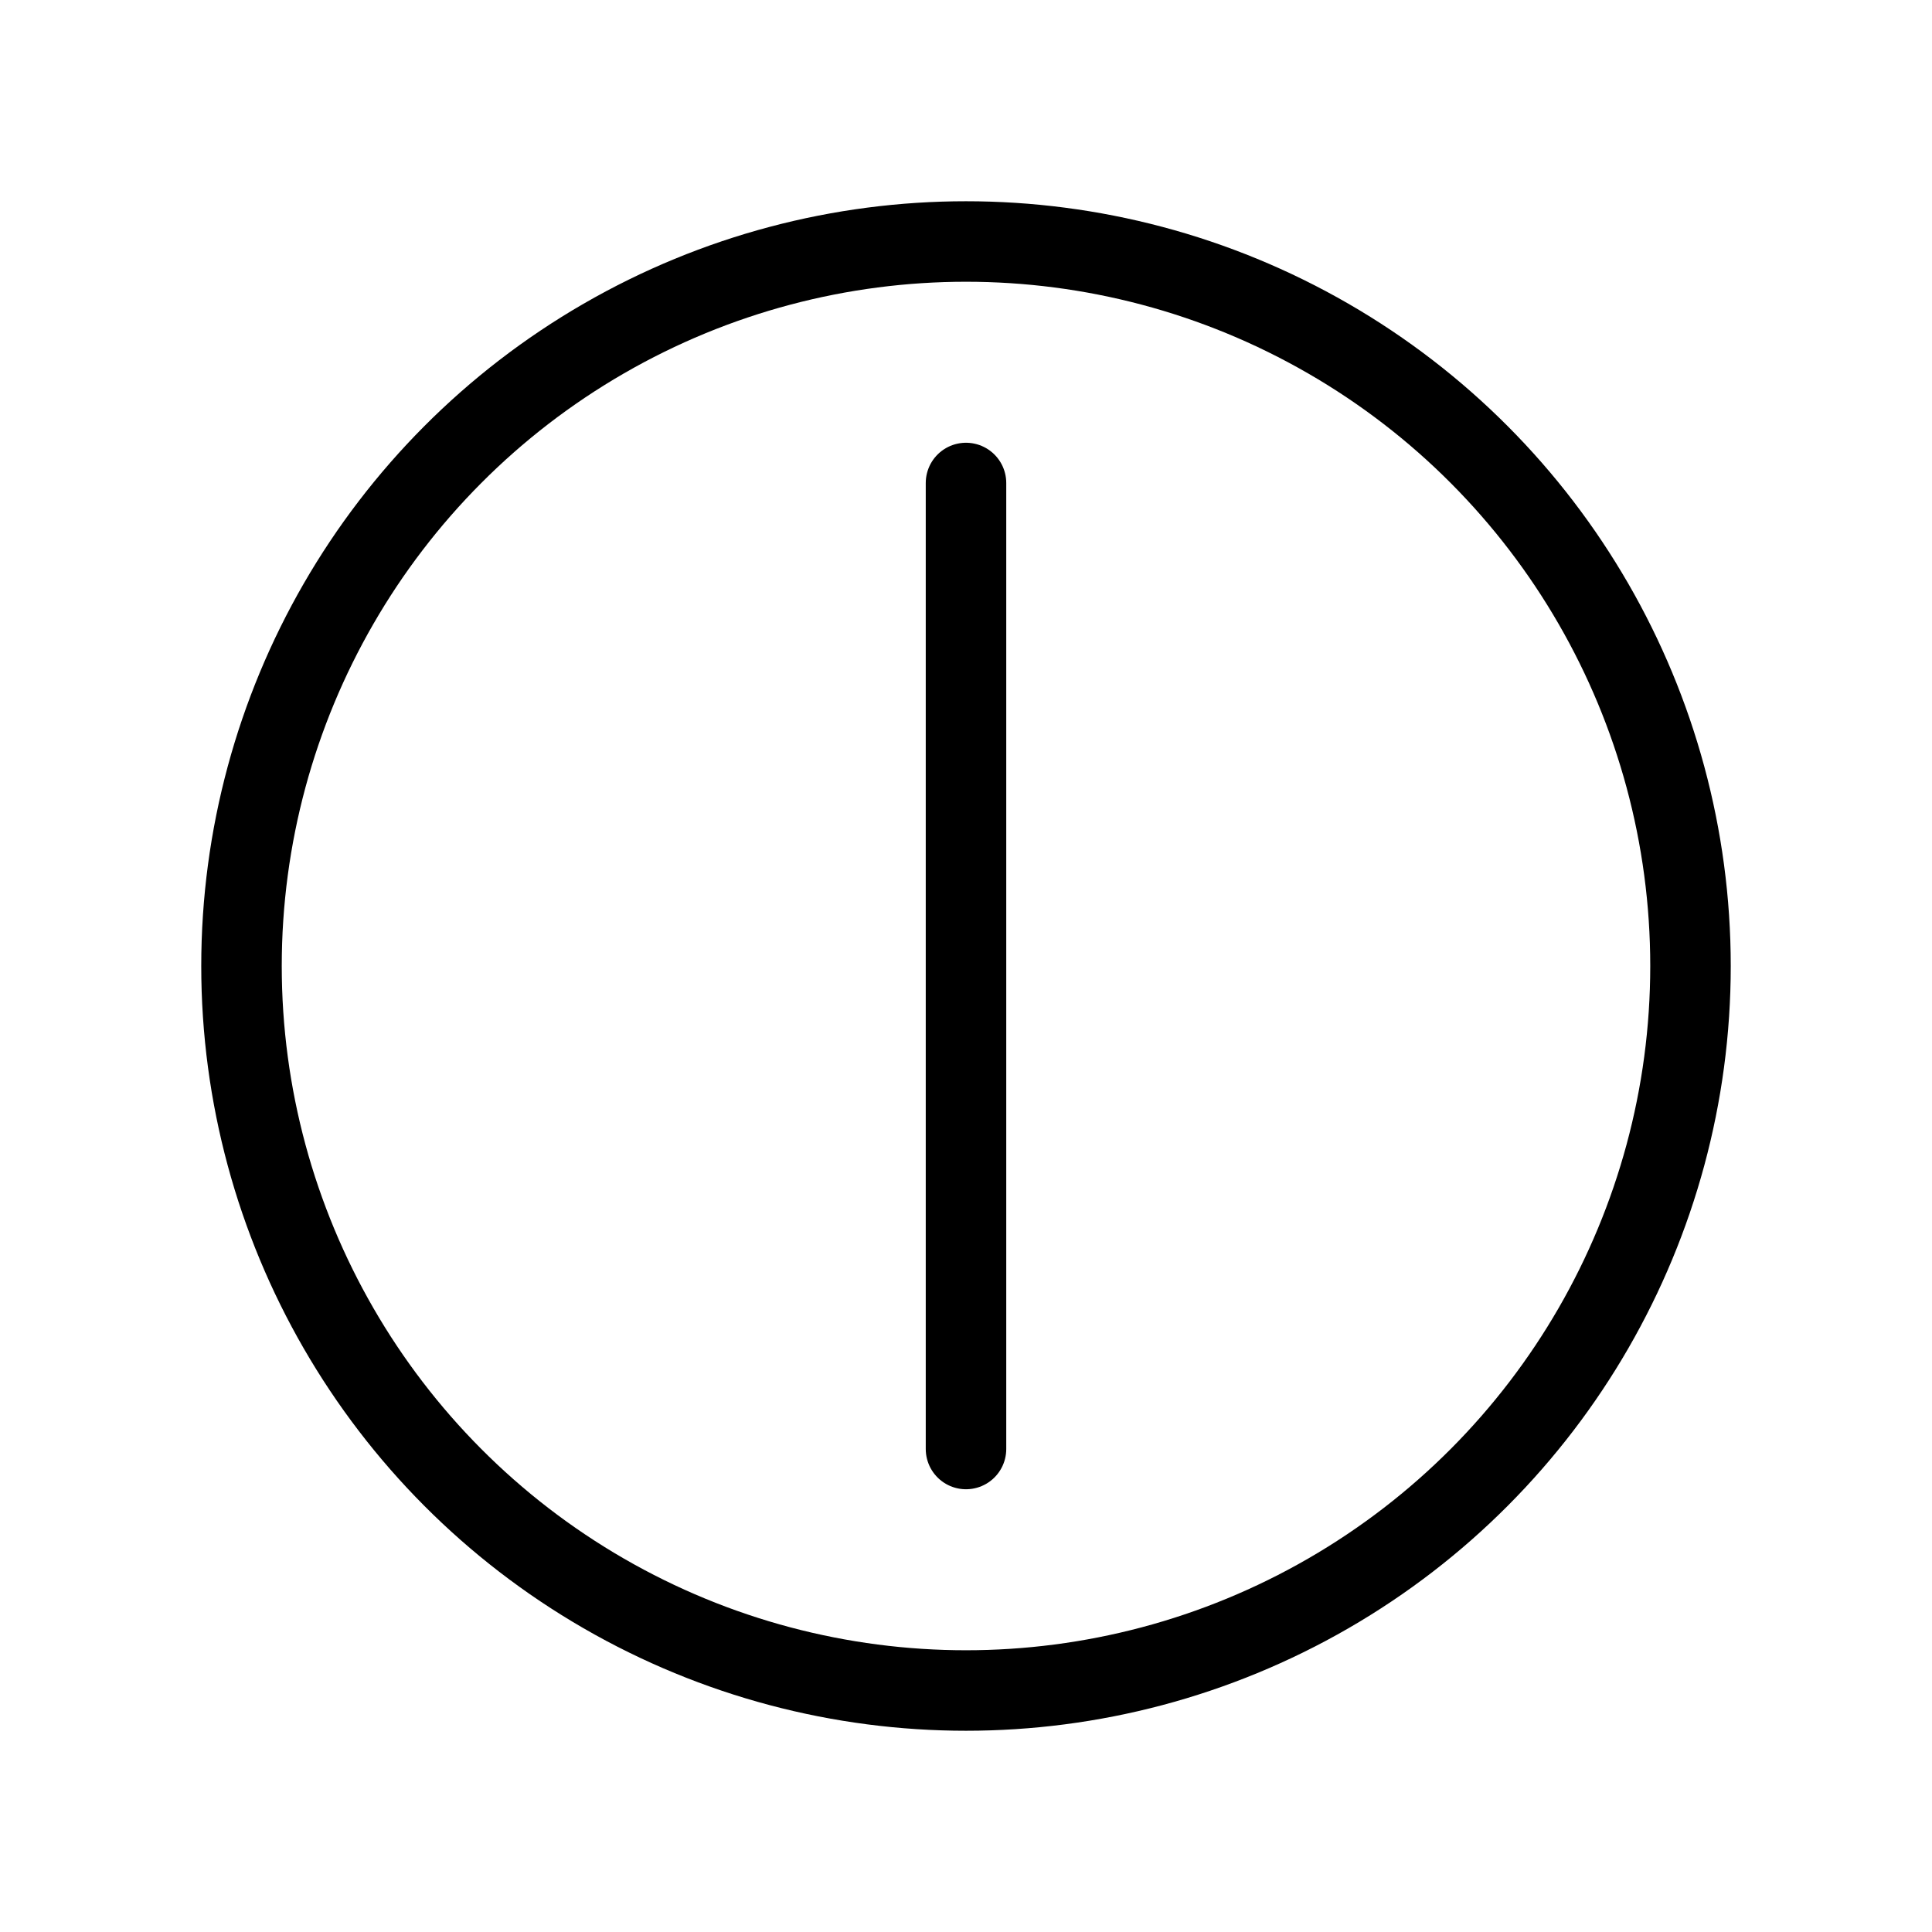 <?xml version="1.0" encoding="utf-8"?>
<svg width="800px" height="800px" viewBox="0 0 24 24" fill="none" xmlns="http://www.w3.org/2000/svg">
<rect width="24" height="24" fill="white"/>
<circle cx="12" cy="12" r="9" stroke="#000000" stroke-linecap="round" stroke-linejoin="round"/>
<path d="M12 18V12V6" stroke="#000000" stroke-linecap="round" stroke-linejoin="round"/>
</svg>